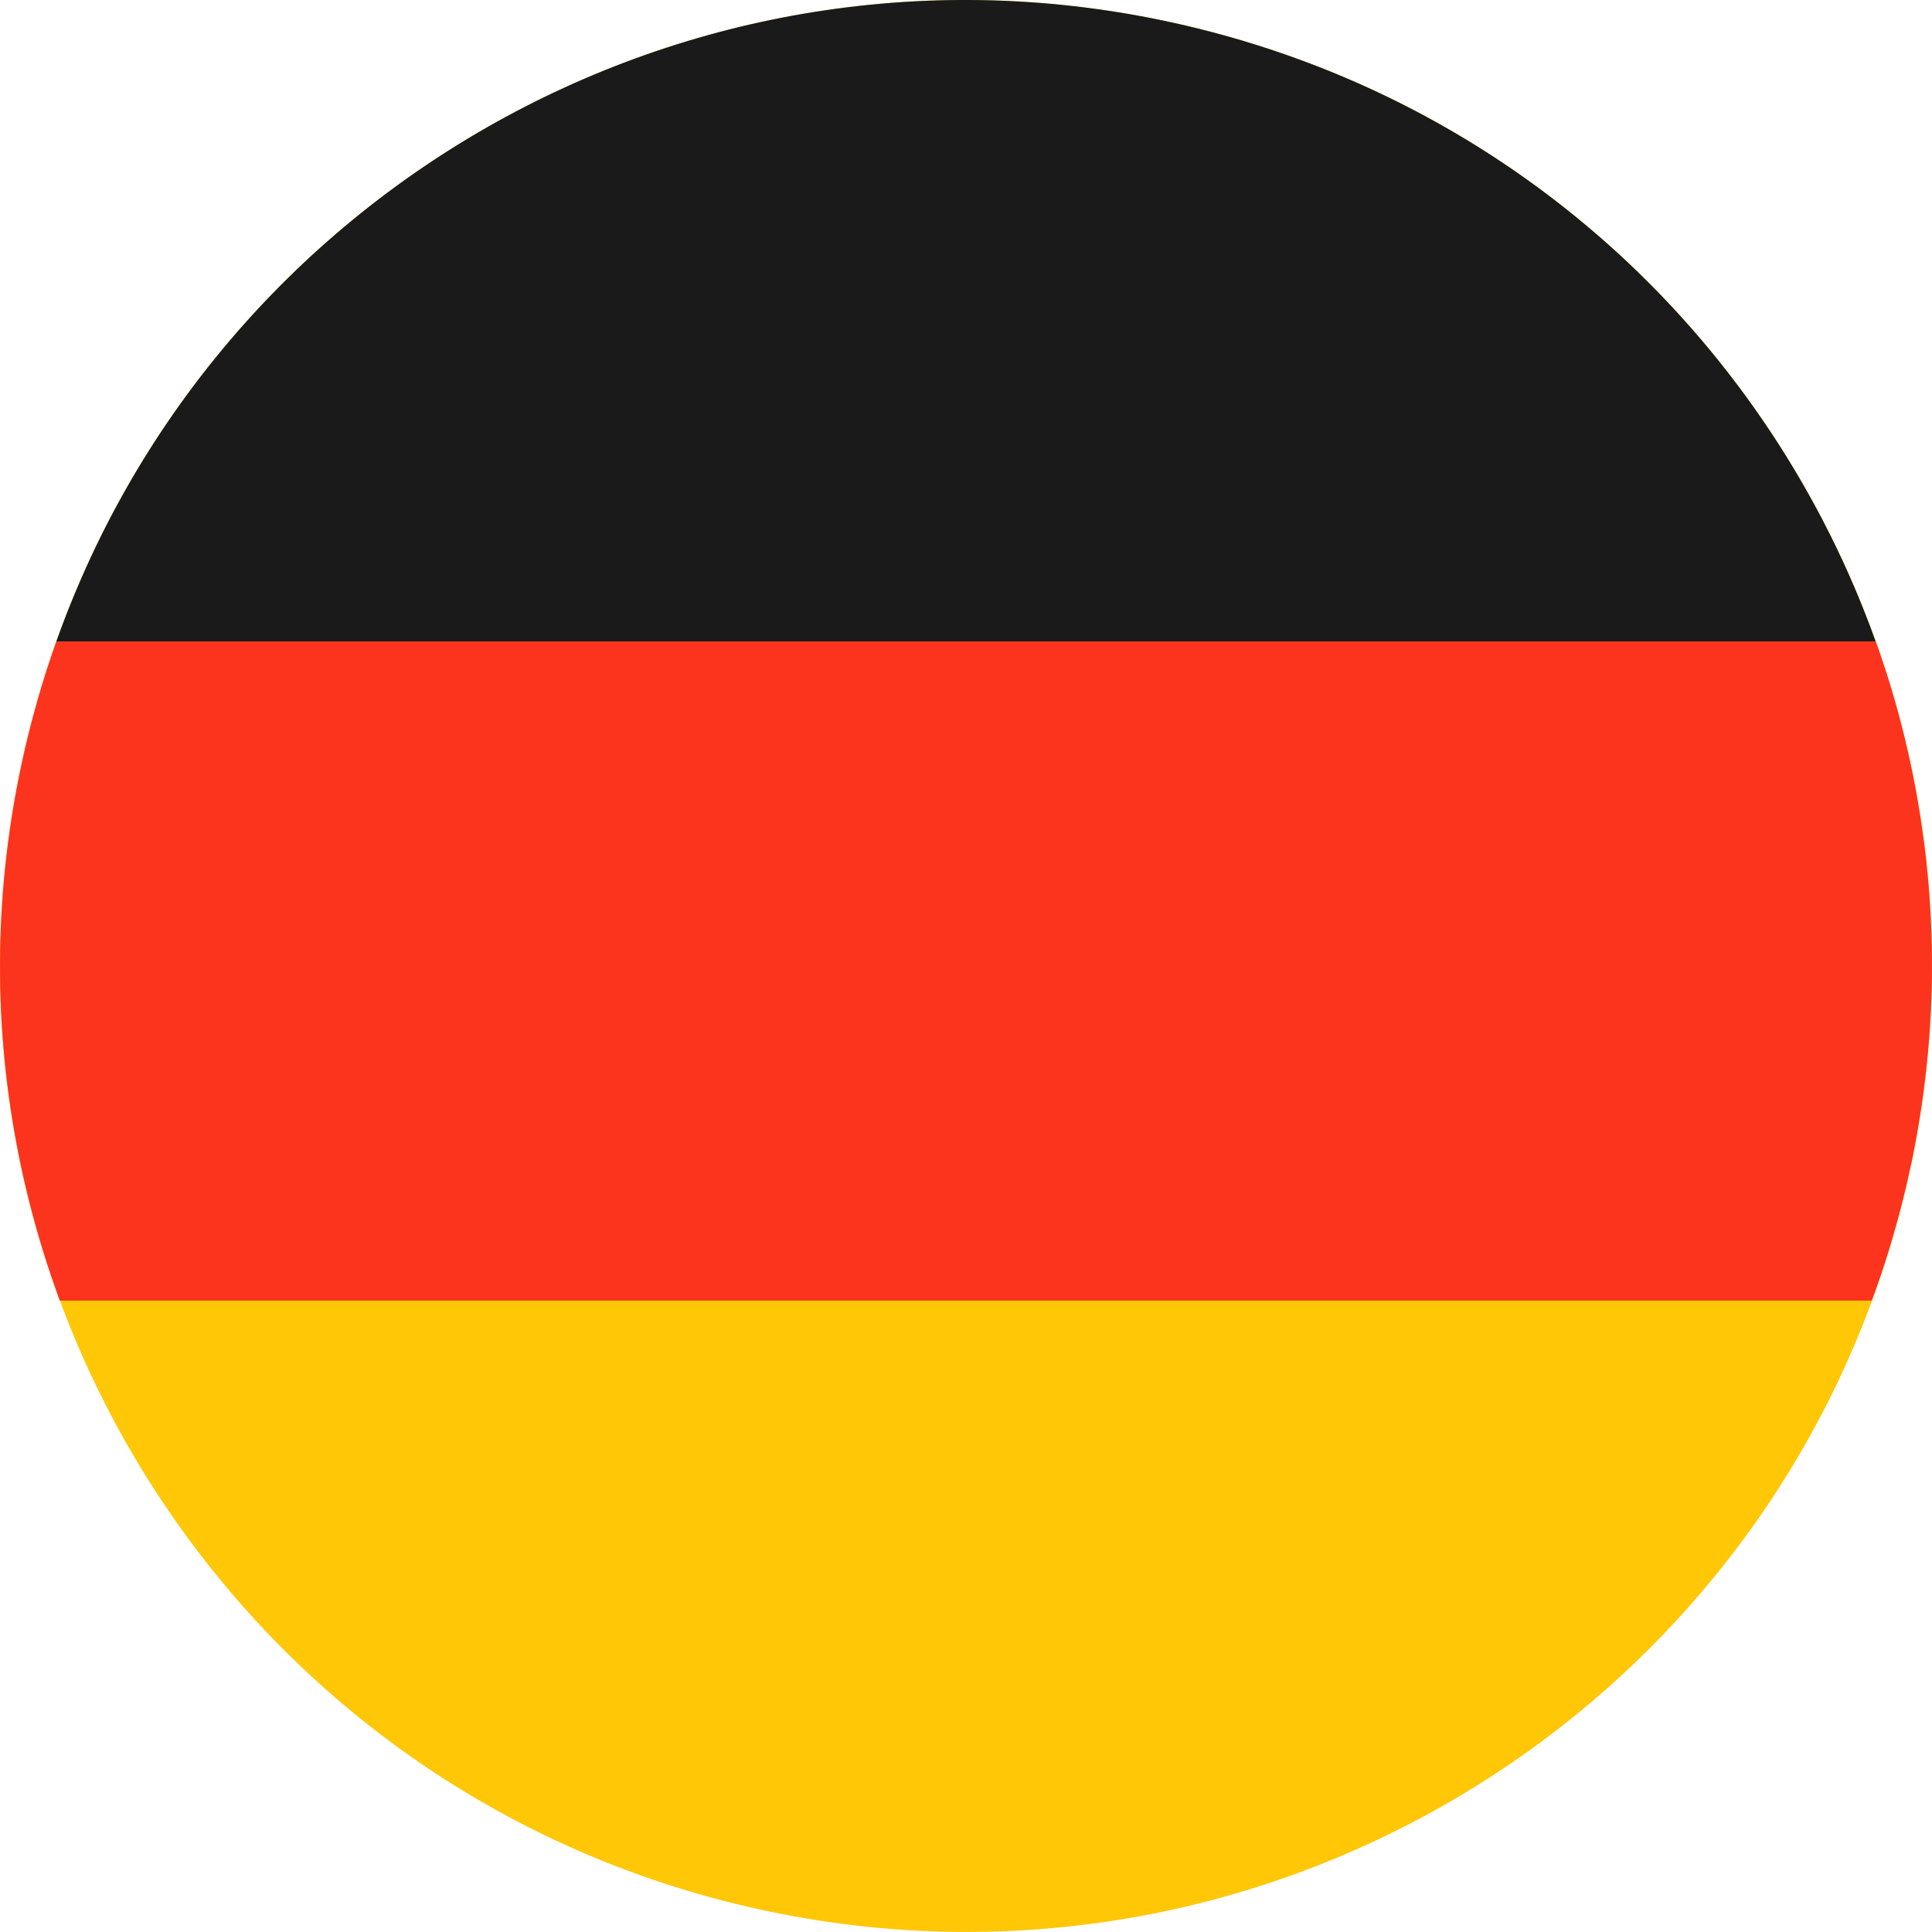 <?xml version="1.0" encoding="UTF-8"?><svg id="Laag_2" xmlns="http://www.w3.org/2000/svg" viewBox="0 0 394.94 394.93"><defs><style>.cls-1{fill:#1a1a1a;}.cls-1,.cls-2,.cls-3{stroke-width:0px;}.cls-2{fill:#fd341d;}.cls-3{fill:#ffc706;}</style></defs><g id="Capa_1"><path class="cls-3" d="m5.83,150.04C32.02,44.17,139.07-20.37,244.9,5.83c105.86,26.19,170.4,133.21,144.21,239.06-26.2,105.85-133.22,170.41-239.08,144.21C44.2,362.92-20.38,255.88,5.83,150.04"/><path class="cls-1" d="m11.51,131.15h371.92c-21.52-60.19-71.82-108.81-138.54-125.32C145.52-18.77,45.07,36.64,11.51,131.15"/><path class="cls-2" d="m390.67,238.05c.09-.42.17-.84.26-1.26.15-.73.29-1.47.43-2.2.08-.42.16-.85.24-1.28.14-.76.28-1.52.41-2.28.07-.38.13-.77.2-1.15.16-.95.31-1.9.45-2.85.03-.19.06-.38.09-.56.17-1.14.33-2.28.48-3.42.04-.3.08-.6.11-.9.11-.84.21-1.67.31-2.51.04-.4.09-.8.13-1.19.08-.75.16-1.5.23-2.25.04-.41.08-.83.12-1.24.07-.76.13-1.51.19-2.27.03-.39.06-.77.09-1.15.06-.87.12-1.74.17-2.61.01-.26.03-.53.05-.79.06-1.14.12-2.28.16-3.42,0-.19,0-.37.02-.56.03-.94.06-1.89.08-2.83,0-.36,0-.72.02-1.07.01-.78.02-1.55.02-2.33,0-.39,0-.78,0-1.17,0-.76,0-1.52-.02-2.28,0-.38-.01-.75-.02-1.13-.02-.83-.04-1.67-.07-2.5,0-.29-.02-.58-.03-.87-.08-2.26-.21-4.51-.37-6.76-.02-.29-.05-.59-.07-.89-.06-.82-.13-1.64-.2-2.46-.03-.36-.07-.72-.1-1.07-.07-.77-.15-1.55-.23-2.32-.04-.35-.08-.71-.12-1.06-.09-.82-.19-1.64-.29-2.46-.03-.29-.07-.57-.11-.86-.29-2.24-.62-4.47-.98-6.68-.03-.2-.07-.4-.1-.6-.15-.9-.31-1.79-.47-2.69-.06-.31-.11-.61-.17-.92-.15-.8-.3-1.6-.46-2.4-.06-.32-.13-.63-.19-.95-.17-.82-.34-1.64-.52-2.46-.06-.27-.12-.54-.18-.81-.22-1-.45-2-.69-3l-.05-.23c-.25-1.05-.51-2.09-.78-3.13h0c-1.49-5.79-3.25-11.49-5.25-17.09H11.51c-2.18,6.14-4.08,12.43-5.68,18.89-6.56,26.49-7.42,53.06-3.38,78.41.02.11.04.23.05.34.15.93.3,1.85.47,2.77.03.19.07.39.1.58.15.86.31,1.73.48,2.59.05.26.1.51.15.77.16.81.32,1.63.49,2.44.06.3.13.61.2.92.16.77.33,1.54.51,2.3.08.36.17.71.25,1.07.17.72.33,1.44.51,2.15.13.54.27,1.08.41,1.62.21.81.42,1.62.63,2.43.21.8.43,1.59.65,2.39.1.35.2.7.3,1.05.22.75.43,1.51.66,2.26.11.35.22.7.32,1.05.23.75.46,1.5.7,2.24.11.34.22.69.33,1.03.24.75.49,1.5.74,2.25.11.33.23.67.35,1.01.26.75.52,1.5.79,2.25.06.17.12.35.18.53h0c.17.46.33.93.5,1.39h370.41c.17-.46.32-.93.49-1.39h.03c.41-1.16.81-2.32,1.21-3.49.04-.11.08-.23.12-.34.51-1.52,1.01-3.06,1.49-4.6.07-.22.14-.43.2-.65.44-1.44.86-2.89,1.27-4.35.09-.31.18-.61.26-.91.48-1.74.94-3.48,1.38-5.24.28-1.14.55-2.27.81-3.41.08-.37.16-.73.24-1.09.17-.78.35-1.56.51-2.34"/></g></svg>